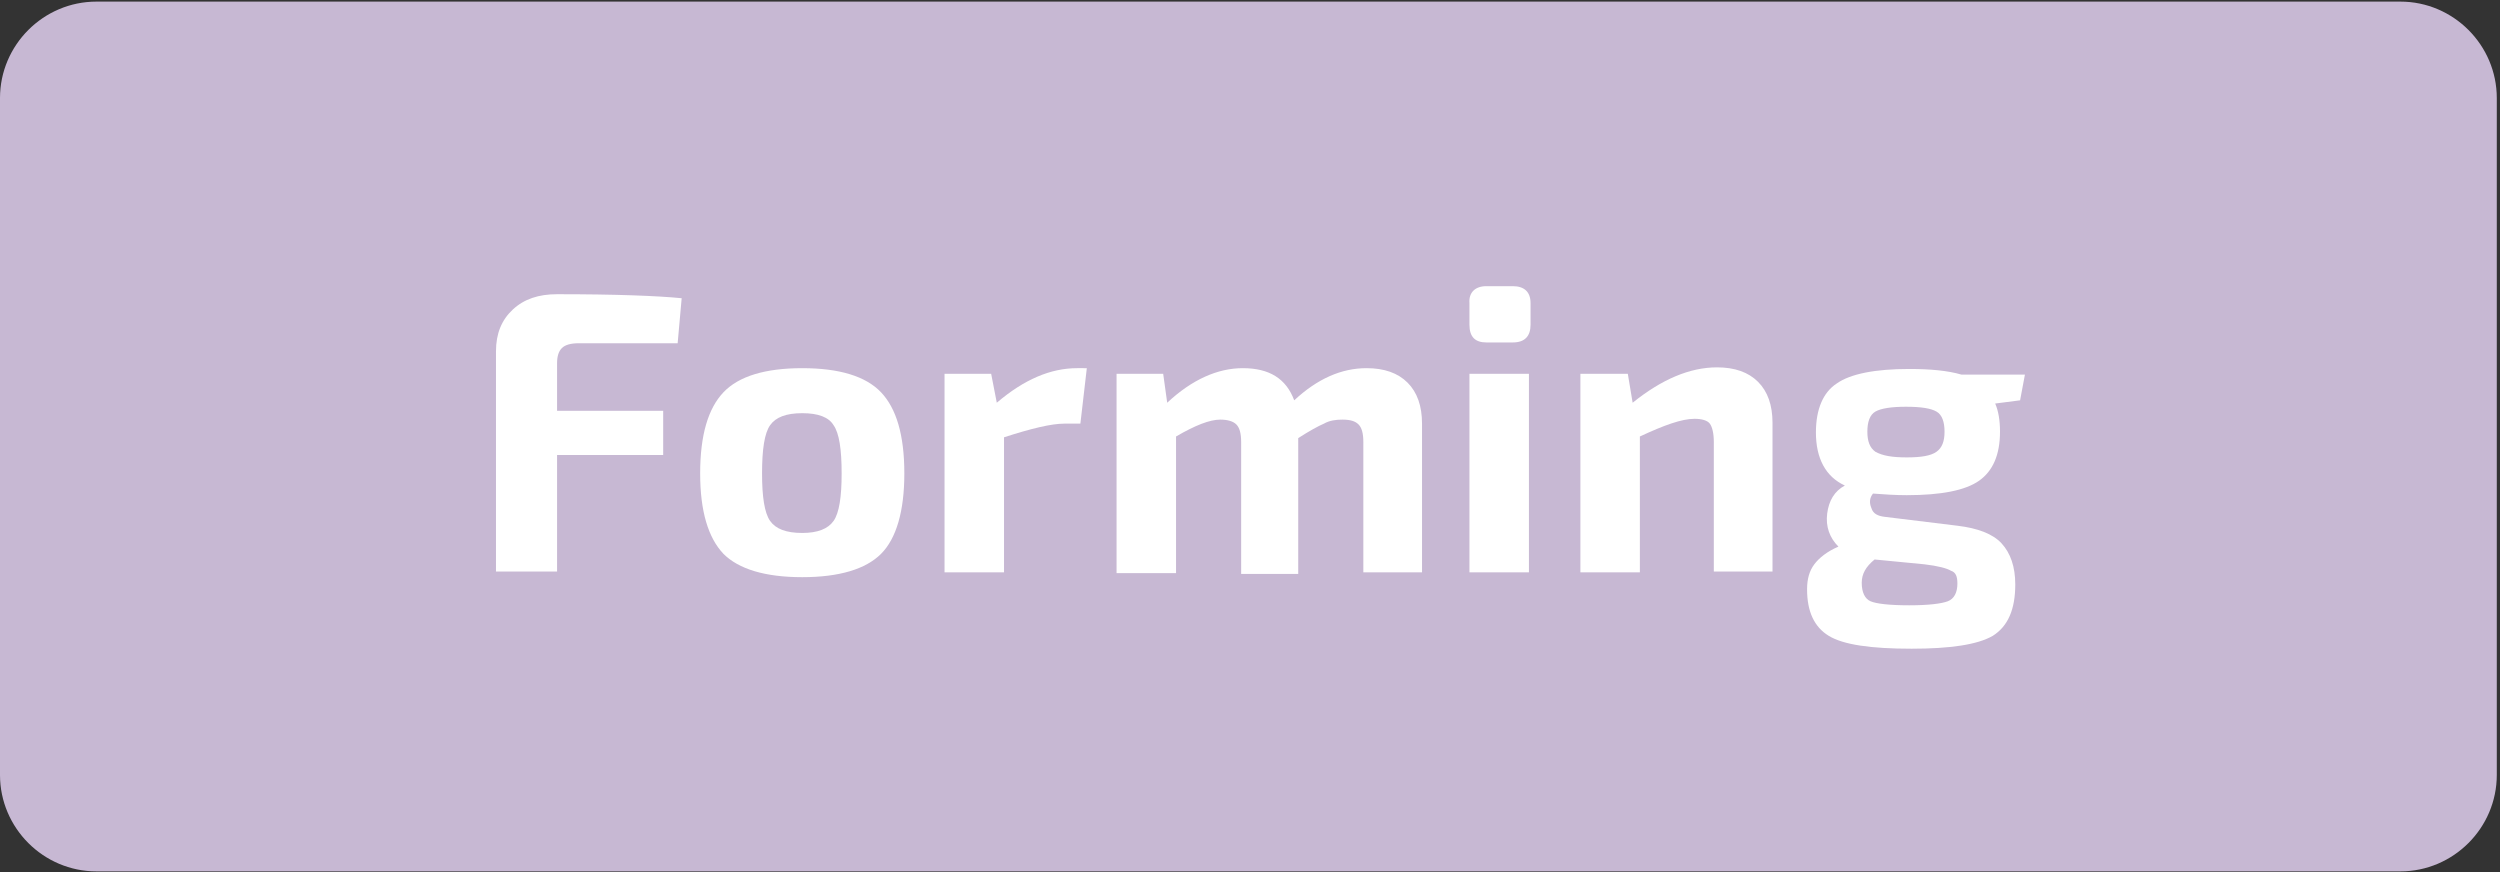 <?xml version="1.0" encoding="utf-8"?>
<!-- Generator: Adobe Illustrator 22.1.0, SVG Export Plug-In . SVG Version: 6.00 Build 0)  -->
<svg version="1.1" id="Layer_1" xmlns="http://www.w3.org/2000/svg" xmlns:xlink="http://www.w3.org/1999/xlink" x="0px" y="0px"
	 viewBox="0 0 311 108.5" style="enable-background:new 0 0 311 108.5;" xml:space="preserve">
<rect x="0" y="0" width="311" height="108.5" fill="#333333" stroke="none"/>
<style type="text/css">
	.st0{fill:#C7B8D3;}
	.st1{fill:#FFFFFF;}
</style>
<path class="st0" d="M12,0.2h286.6c6.6,0,12,5.4,12,12v84.2c0,6.6-5.4,12-12,12H12c-6.6,0-12-5.4-12-12V12.2C0,5.6,5.4,0.2,12,0.2z"
	/>
<g>
	<path class="st1" d="M84.3,42.7H72c-1,0-1.7,0.2-2.1,0.6c-0.4,0.4-0.6,1-0.6,1.9v5.9h13.2v5.5H69.3v14.5h-7.6V43.7
		c0-2.2,0.7-3.9,2.1-5.2c1.4-1.3,3.2-1.9,5.5-1.9c7.3,0,12.5,0.2,15.5,0.5L84.3,42.7z"/>
	<path class="st1" d="M99.8,45.8c4.6,0,7.9,1,9.8,3c1.9,2,2.9,5.3,2.9,10.1c0,4.7-1,8.1-2.9,10c-1.9,1.9-5.2,2.9-9.8,2.9
		c-4.6,0-7.9-1-9.8-2.9c-1.9-2-2.9-5.3-2.9-10c0-4.8,1-8.1,2.9-10.1C91.9,46.8,95.2,45.8,99.8,45.8z M99.8,51.4c-2,0-3.3,0.5-4,1.5
		c-0.7,1-1,3-1,6c0,2.9,0.3,4.9,1,5.9c0.7,1,2,1.5,4,1.5c1.9,0,3.2-0.5,3.9-1.5c0.7-1,1-3,1-5.9c0-3-0.3-5-1-6
		C103.1,51.9,101.8,51.4,99.8,51.4z"/>
	<path class="st1" d="M135.2,45.8l-0.8,6.9h-2c-1.6,0-4.1,0.6-7.5,1.7v16.8h-7.4V46.5h5.8l0.7,3.6c3.4-2.9,6.7-4.3,10-4.3H135.2z"/>
	<path class="st1" d="M144.7,46.5l0.5,3.6c3.1-2.9,6.3-4.3,9.4-4.3c3.3,0,5.4,1.3,6.4,4c2.9-2.7,5.9-4,9-4c2.2,0,3.9,0.6,5.1,1.8
		c1.2,1.2,1.8,2.9,1.8,5.1v18.5h-7.3V55c0-1.1-0.2-1.8-0.6-2.2c-0.4-0.4-1-0.6-2-0.6c-0.8,0-1.6,0.1-2.3,0.5
		c-0.7,0.3-1.8,0.9-3.2,1.8v16.9h-7.1V55c0-1.1-0.2-1.8-0.6-2.2c-0.4-0.4-1.1-0.6-2-0.6c-1.3,0-3.1,0.7-5.5,2.1v17h-7.4V46.5H144.7z
		"/>
	<path class="st1" d="M184.9,35.6h3.3c1.4,0,2.2,0.7,2.2,2.1v2.7c0,1.4-0.7,2.2-2.2,2.2h-3.3c-1.4,0-2.1-0.7-2.1-2.2v-2.7
		C182.7,36.4,183.5,35.6,184.9,35.6z M190.2,71.2h-7.4V46.5h7.4V71.2z"/>
	<path class="st1" d="M202.5,46.5l0.6,3.6c3.6-2.9,7.1-4.4,10.5-4.4c2.2,0,3.9,0.6,5.1,1.8c1.2,1.2,1.8,2.9,1.8,5.1v18.5h-7.3V55
		c0-1.1-0.2-1.9-0.5-2.3c-0.3-0.4-1-0.6-1.9-0.6c-1.6,0-3.8,0.8-6.8,2.2v16.9h-7.4V46.5H202.5z"/>
	<path class="st1" d="M251.3,49.8l-3.1,0.4c0.4,0.9,0.6,2.1,0.6,3.5c0,2.9-0.9,4.9-2.6,6.1c-1.7,1.2-4.7,1.8-9,1.8
		c-1.4,0-2.9-0.1-4.2-0.2c-0.4,0.5-0.5,1.1-0.2,1.8c0.2,0.7,0.8,1,1.7,1.1l9,1.1c2.5,0.3,4.4,1,5.5,2.2c1.1,1.2,1.7,2.9,1.7,5.1
		c0,3.1-0.9,5.2-2.8,6.4c-1.9,1.1-5.3,1.6-10.1,1.6c-5.1,0-8.5-0.5-10.3-1.6c-1.8-1.1-2.7-3-2.7-5.8c0-1.3,0.3-2.3,0.9-3.1
		c0.6-0.8,1.6-1.6,3-2.2c-1.1-1.1-1.6-2.5-1.4-4.1c0.2-1.6,0.9-2.8,2.2-3.5c-2.4-1.1-3.6-3.4-3.6-6.6c0-2.9,0.9-5,2.6-6.1
		c1.7-1.2,4.8-1.8,9-1.8c2.6,0,4.8,0.2,6.5,0.7h7.9L251.3,49.8z M239.4,70.2l-6.2-0.6c-1.1,0.9-1.6,1.8-1.6,2.9c0,1.2,0.4,2,1.1,2.3
		c0.7,0.3,2.3,0.5,4.8,0.5c2.4,0,4-0.2,4.8-0.5s1.2-1.1,1.2-2.2c0-0.9-0.2-1.4-0.8-1.6C242.2,70.7,241.1,70.4,239.4,70.2z
		 M237.2,56.9c1.8,0,3-0.2,3.7-0.7c0.7-0.5,1-1.3,1-2.5c0-1.2-0.3-2.1-1-2.5c-0.7-0.4-1.9-0.6-3.8-0.6c-1.8,0-3.1,0.2-3.8,0.6
		c-0.7,0.4-1,1.3-1,2.5c0,1.2,0.3,2,1,2.5C234.2,56.7,235.4,56.9,237.2,56.9z"/>
</g>
</svg>
